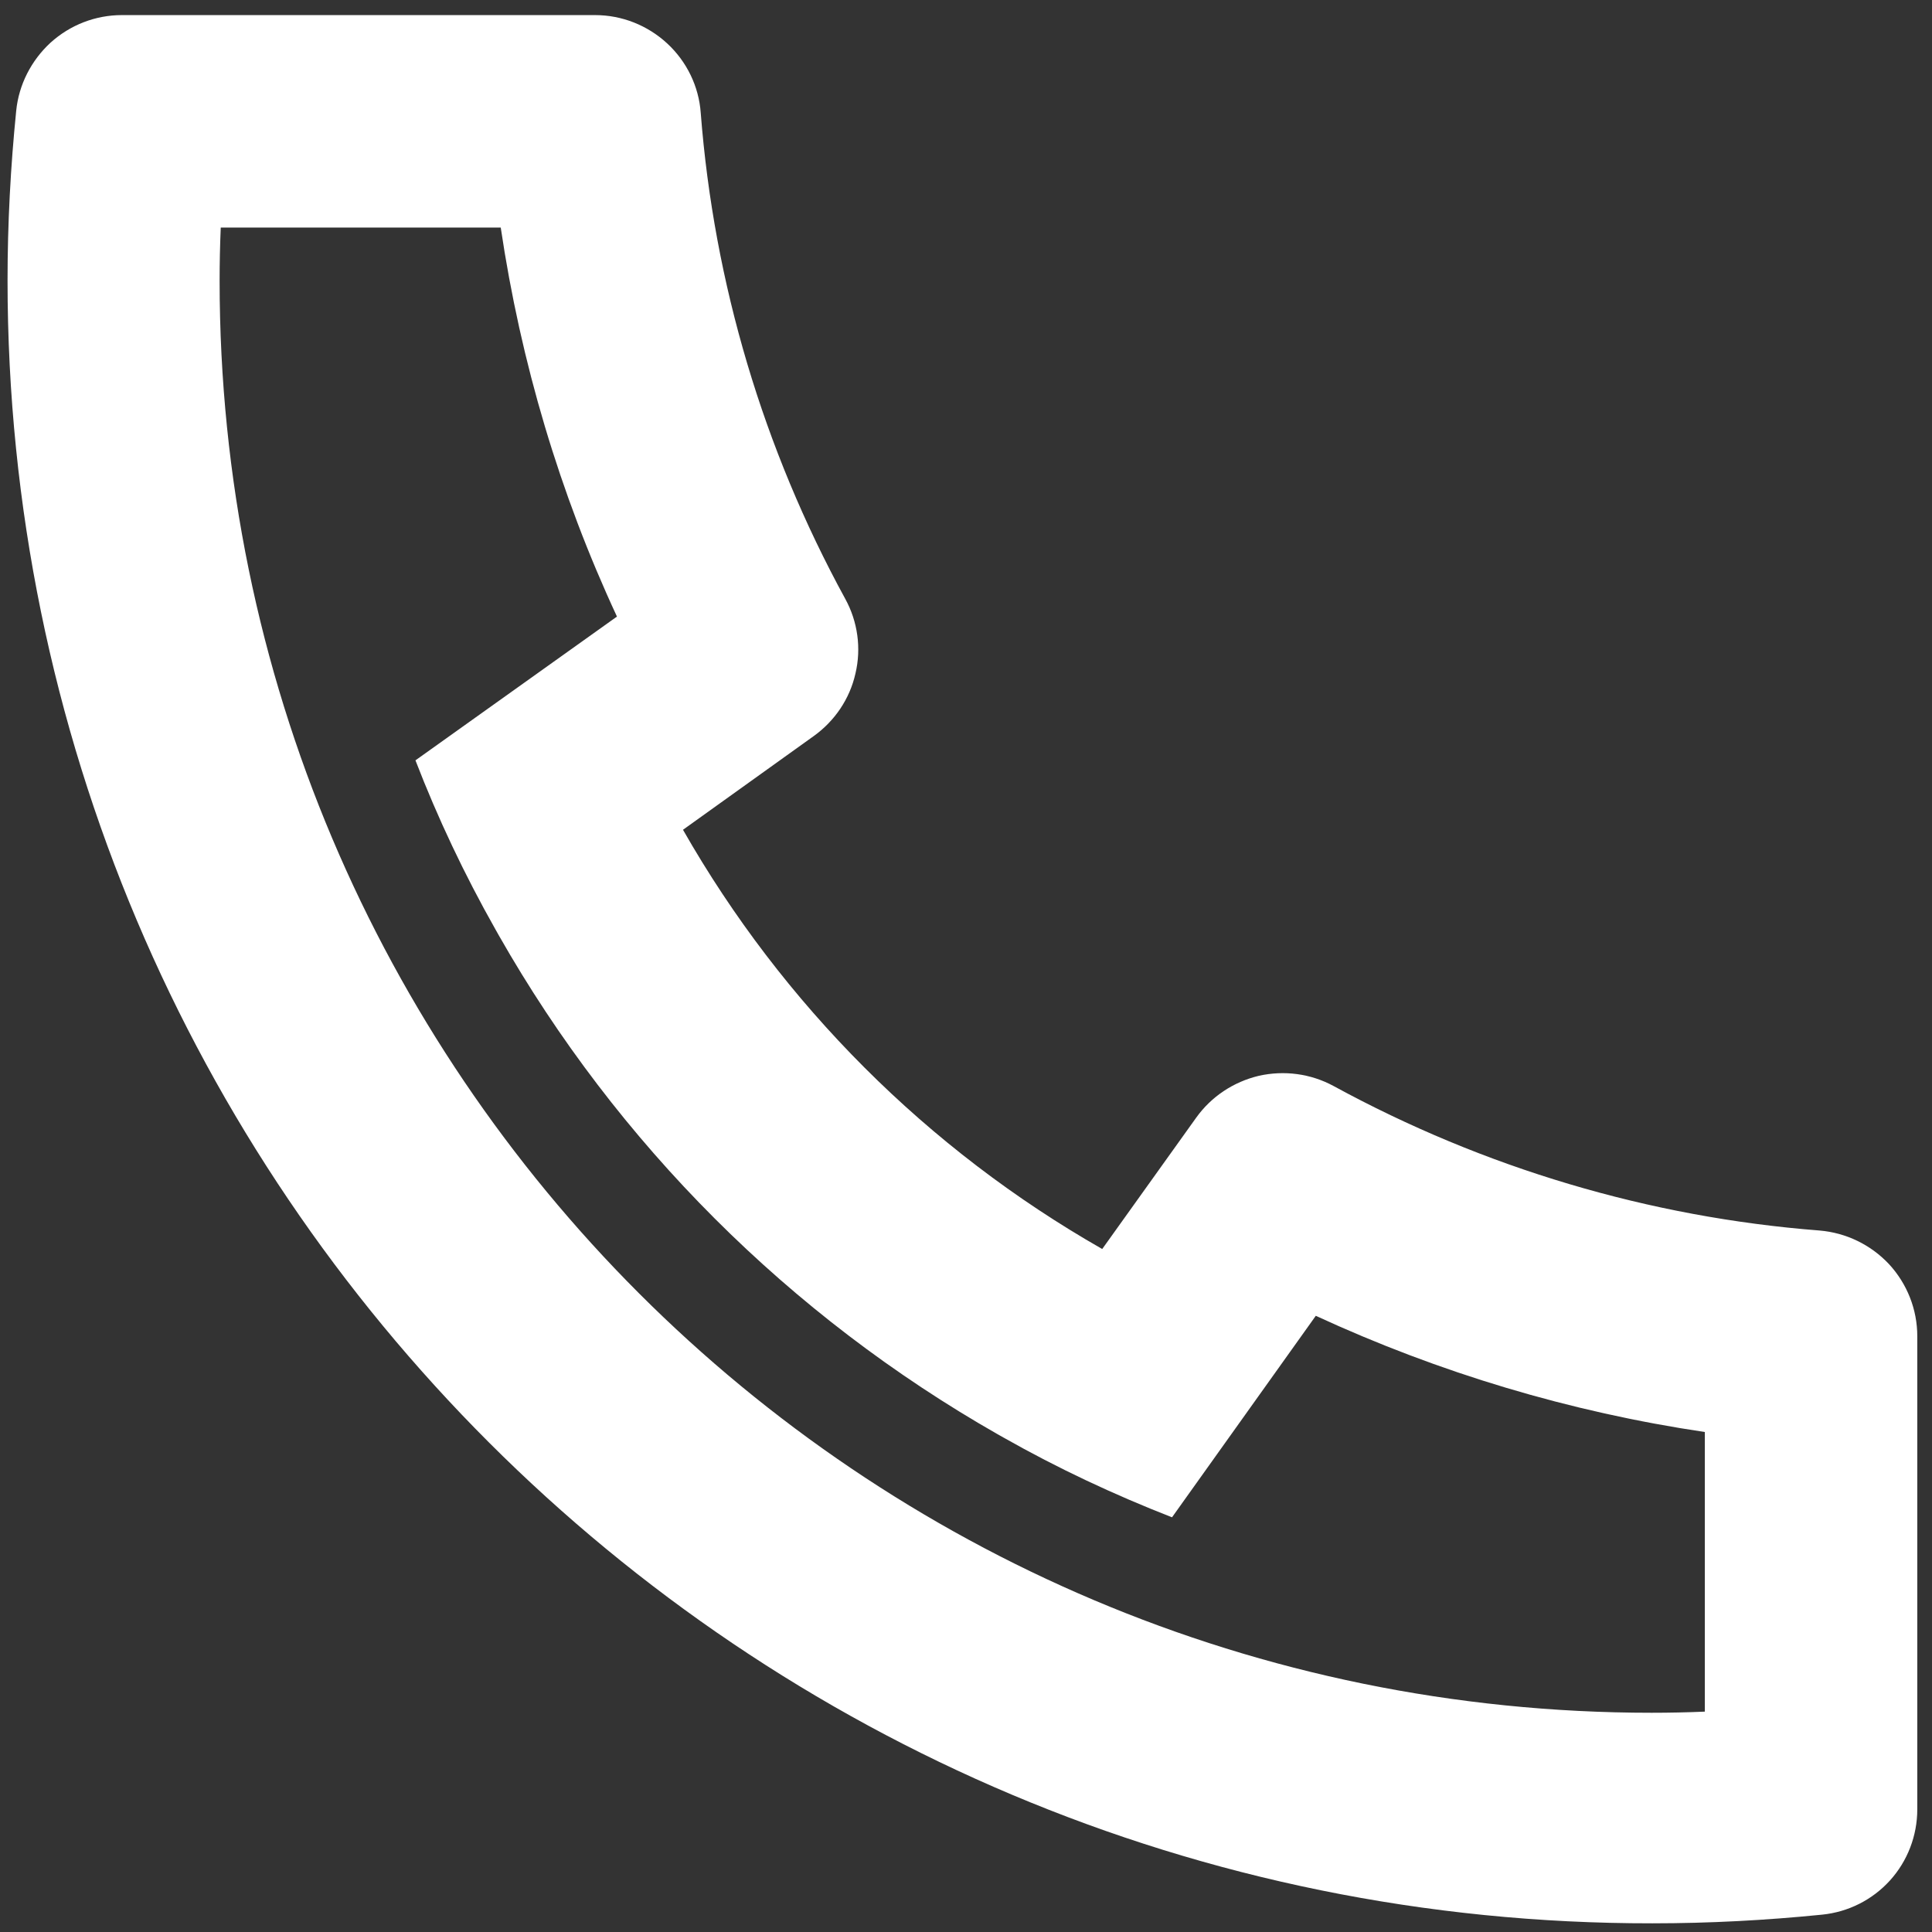 <?xml version="1.0" encoding="utf-8"?>
<!-- Generator: Adobe Illustrator 24.0.1, SVG Export Plug-In . SVG Version: 6.00 Build 0)  -->
<svg version="1.1" id="Layer_1" xmlns="http://www.w3.org/2000/svg" xmlns:xlink="http://www.w3.org/1999/xlink" x="0px" y="0px"
	 viewBox="0 0 512 512" style="enable-background:new 0 0 512 512;" xml:space="preserve">
<rect x="0" y="0" width="512" height="512" fill="#333333" stroke="none"/>
<style type="text/css">
	.st0{fill:#FFFFFF;}
</style>
<path class="st0" d="M181,219.9c26.4,46.3,64.8,84.7,111.1,111.1l24.9-34.8c4-5.6,9.9-9.5,16.6-11.1c6.7-1.5,13.7-0.6,19.8,2.7
	c39.8,21.7,83.7,34.8,128.8,38.3c7.1,0.6,13.6,3.8,18.4,8.9c4.8,5.2,7.5,12,7.5,19.1v125.4c0,7-2.6,13.7-7.2,18.8
	c-4.7,5.2-11.1,8.4-18,9.1c-14.9,1.5-29.9,2.3-45,2.3C197.1,510,2,314.9,2,74.3c0-15.1,0.8-30.1,2.3-45c0.7-6.9,4-13.3,9.1-18
	C18.6,6.6,25.3,4,32.3,4h125.4c7.1,0,13.9,2.7,19.1,7.5c5.2,4.8,8.4,11.4,8.9,18.4c3.5,45.2,16.6,89.1,38.3,128.8
	c3.3,6,4.3,13.1,2.7,19.8c-1.5,6.7-5.5,12.6-11.1,16.6L181,219.9z M110.1,201.5l53.4-38.1c-15.2-32.7-25.5-67.4-30.8-103.1H58.5
	c-0.2,4.7-0.3,9.4-0.3,14.1c0,209.6,169.9,379.5,379.5,379.5c4.7,0,9.4-0.1,14.1-0.3v-74.1c-35.7-5.3-70.4-15.7-103.1-30.8
	l-38.1,53.4c-15.4-6-30.3-13-44.6-21.1l-1.6-0.9c-55.1-31.4-100.8-77-132.2-132.2l-0.9-1.6C123.1,231.8,116,216.8,110.1,201.5z"/>
</svg>
